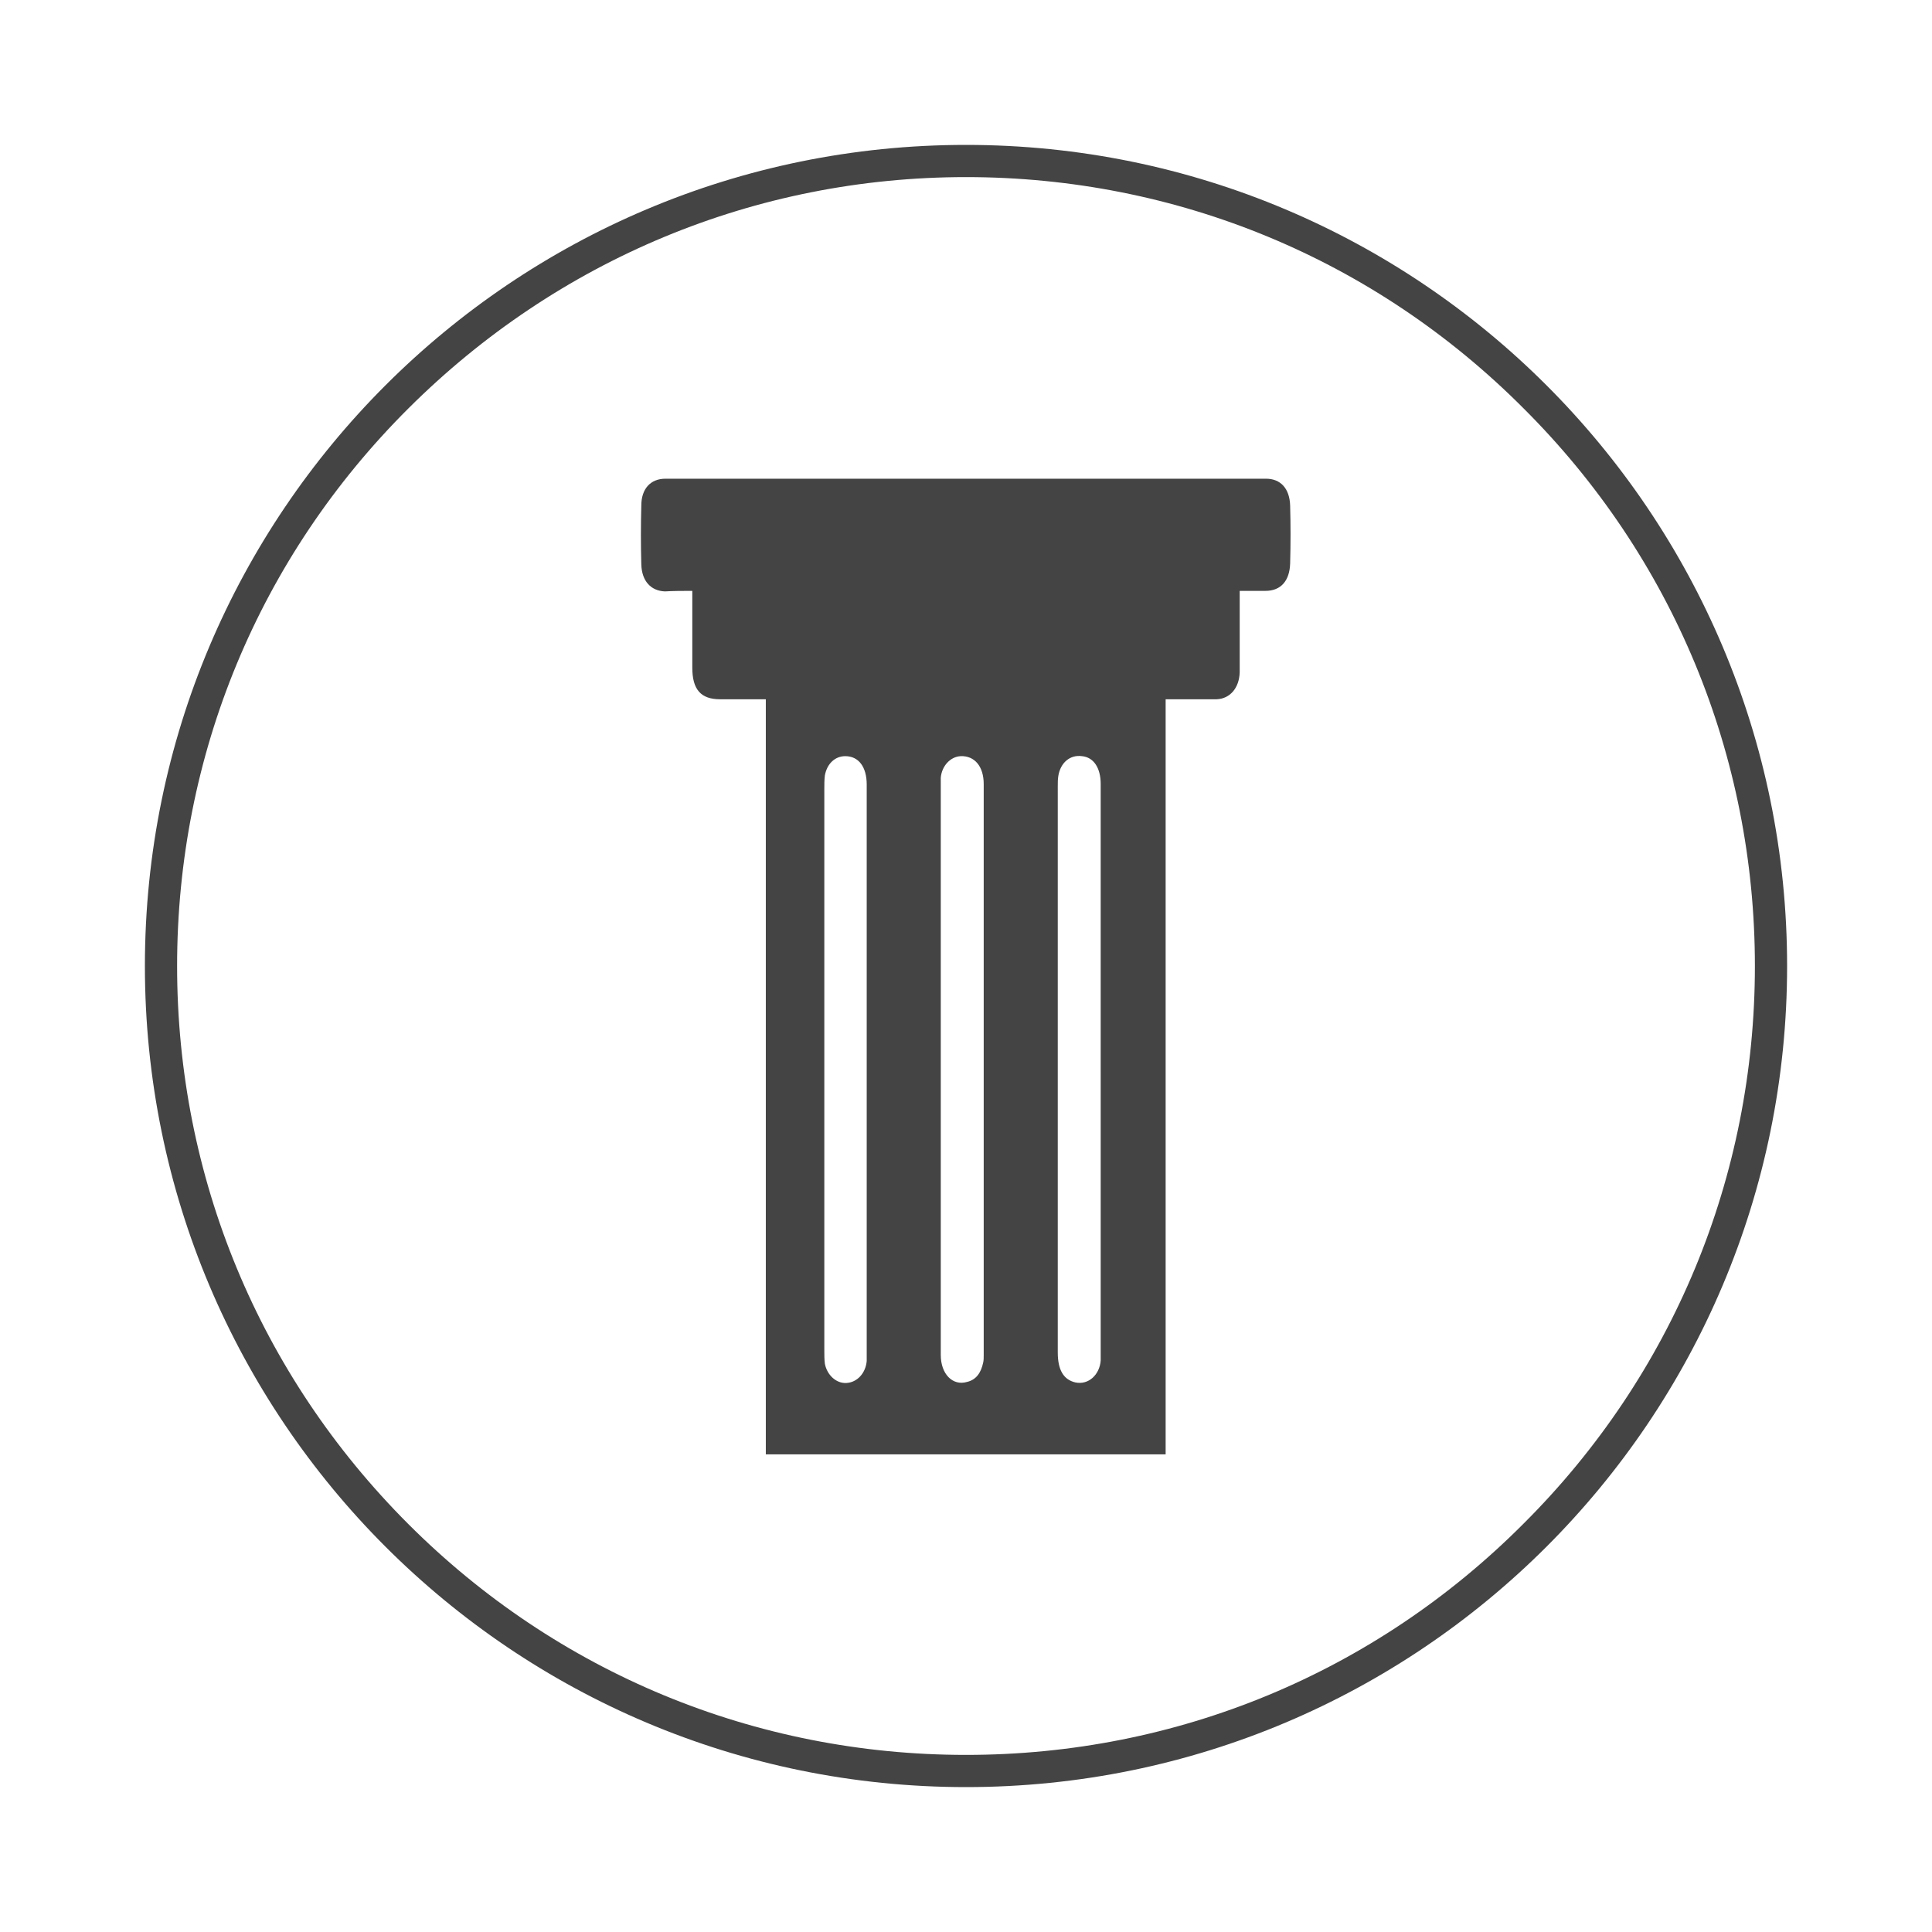 <?xml version="1.0" encoding="utf-8"?>
<!-- Generator: Adobe Illustrator 22.0.0, SVG Export Plug-In . SVG Version: 6.00 Build 0)  -->
<svg version="1.1" id="Layer_1" xmlns="http://www.w3.org/2000/svg" xmlns:xlink="http://www.w3.org/1999/xlink" x="0px" y="0px"
	 viewBox="0 0 360 360" style="enable-background:new 0 0 360 360;" xml:space="preserve">
<style type="text/css">
	.st0{fill:#444444;}
</style>
<g>
	<path class="st0" d="M180,33c39.3,0,76.2,15.3,103.9,43.1C311.7,103.8,327,140.8,327,180s-15.3,76.2-43.1,103.9
		C256.2,311.7,219.3,327,180,327s-76.2-15.3-103.9-43C48.3,256.2,33,219.3,33,180s15.3-76.2,43.1-103.9S140.7,33,180,33 M180,27
		C95.5,27,27,95.5,27,180s68.5,153,153,153s153-68.5,153-153S264.5,27,180,27L180,27z"/>
</g>
<g>
	<g>
		<path class="st0" d="M129,110.1c0,4.9,0,9.6,0,14.3c0,4.1,1.6,5.9,5.2,5.9c2.8,0,5.5,0,8.5,0c0,46.9,0,93.8,0,140.7
			c24.9,0,49.6,0,74.5,0c0-46.8,0-93.6,0-140.7c2.5,0,4.9,0,7.2,0c0.8,0,1.5,0,2.3,0c2.5-0.1,4.2-2.1,4.3-5c0-4.3,0-8.6,0-13
			c0-0.6,0-1.3,0-2.2c1.7,0,3.3,0,4.8,0c2.9,0,4.5-1.9,4.6-5.1c0.1-3.6,0.1-7.2,0-10.8c-0.1-3.2-1.8-5-4.5-5c-37.3,0-74.6,0-111.9,0
			c-2.8,0-4.5,1.9-4.5,5c-0.1,3.7-0.1,7.3,0,11c0.1,3.1,1.8,4.9,4.4,5C125.6,110.1,127.2,110.1,129,110.1z M205.1,199.3
			c0,17.4,0,34.8,0,52.2c0,0.7,0,1.3,0,2c-0.2,2.7-2.3,4.6-4.7,4.1c-2.2-0.5-3.3-2.3-3.3-5.6c0-35.2,0-70.3,0-105.5
			c0-0.6,0-1.3,0.1-1.9c0.4-2.5,2.2-4,4.4-3.7c2.2,0.2,3.5,2.2,3.5,5.2C205.1,163.8,205.1,181.6,205.1,199.3z M161.5,199.3
			c0,17.4,0,34.8,0,52.2c0,0.7,0,1.4,0,2.1c-0.2,2.3-1.8,4-3.8,4.1c-1.9,0.1-3.6-1.5-4-3.6c-0.1-0.8-0.1-1.6-0.1-2.5
			c0-34.9,0-69.7,0-104.6c0-0.8,0-1.7,0.1-2.5c0.4-2.2,1.9-3.6,3.8-3.6c2.5,0,4,2,4,5.3C161.5,163.9,161.5,181.6,161.5,199.3z
			 M175.3,199.3c0-17.5,0-34.9,0-52.4c0-0.7,0-1.3,0-2c0.2-2.2,1.8-3.9,3.7-4c2.6-0.1,4.3,1.9,4.3,5.2c0,35.5,0,70.9,0,106.4
			c0,0.5,0,1-0.1,1.4c-0.4,1.9-1.3,3.2-3,3.6c-2.7,0.8-4.9-1.5-4.9-5C175.3,234.8,175.3,217,175.3,199.3z"/>
	</g>
</g>
</svg>
